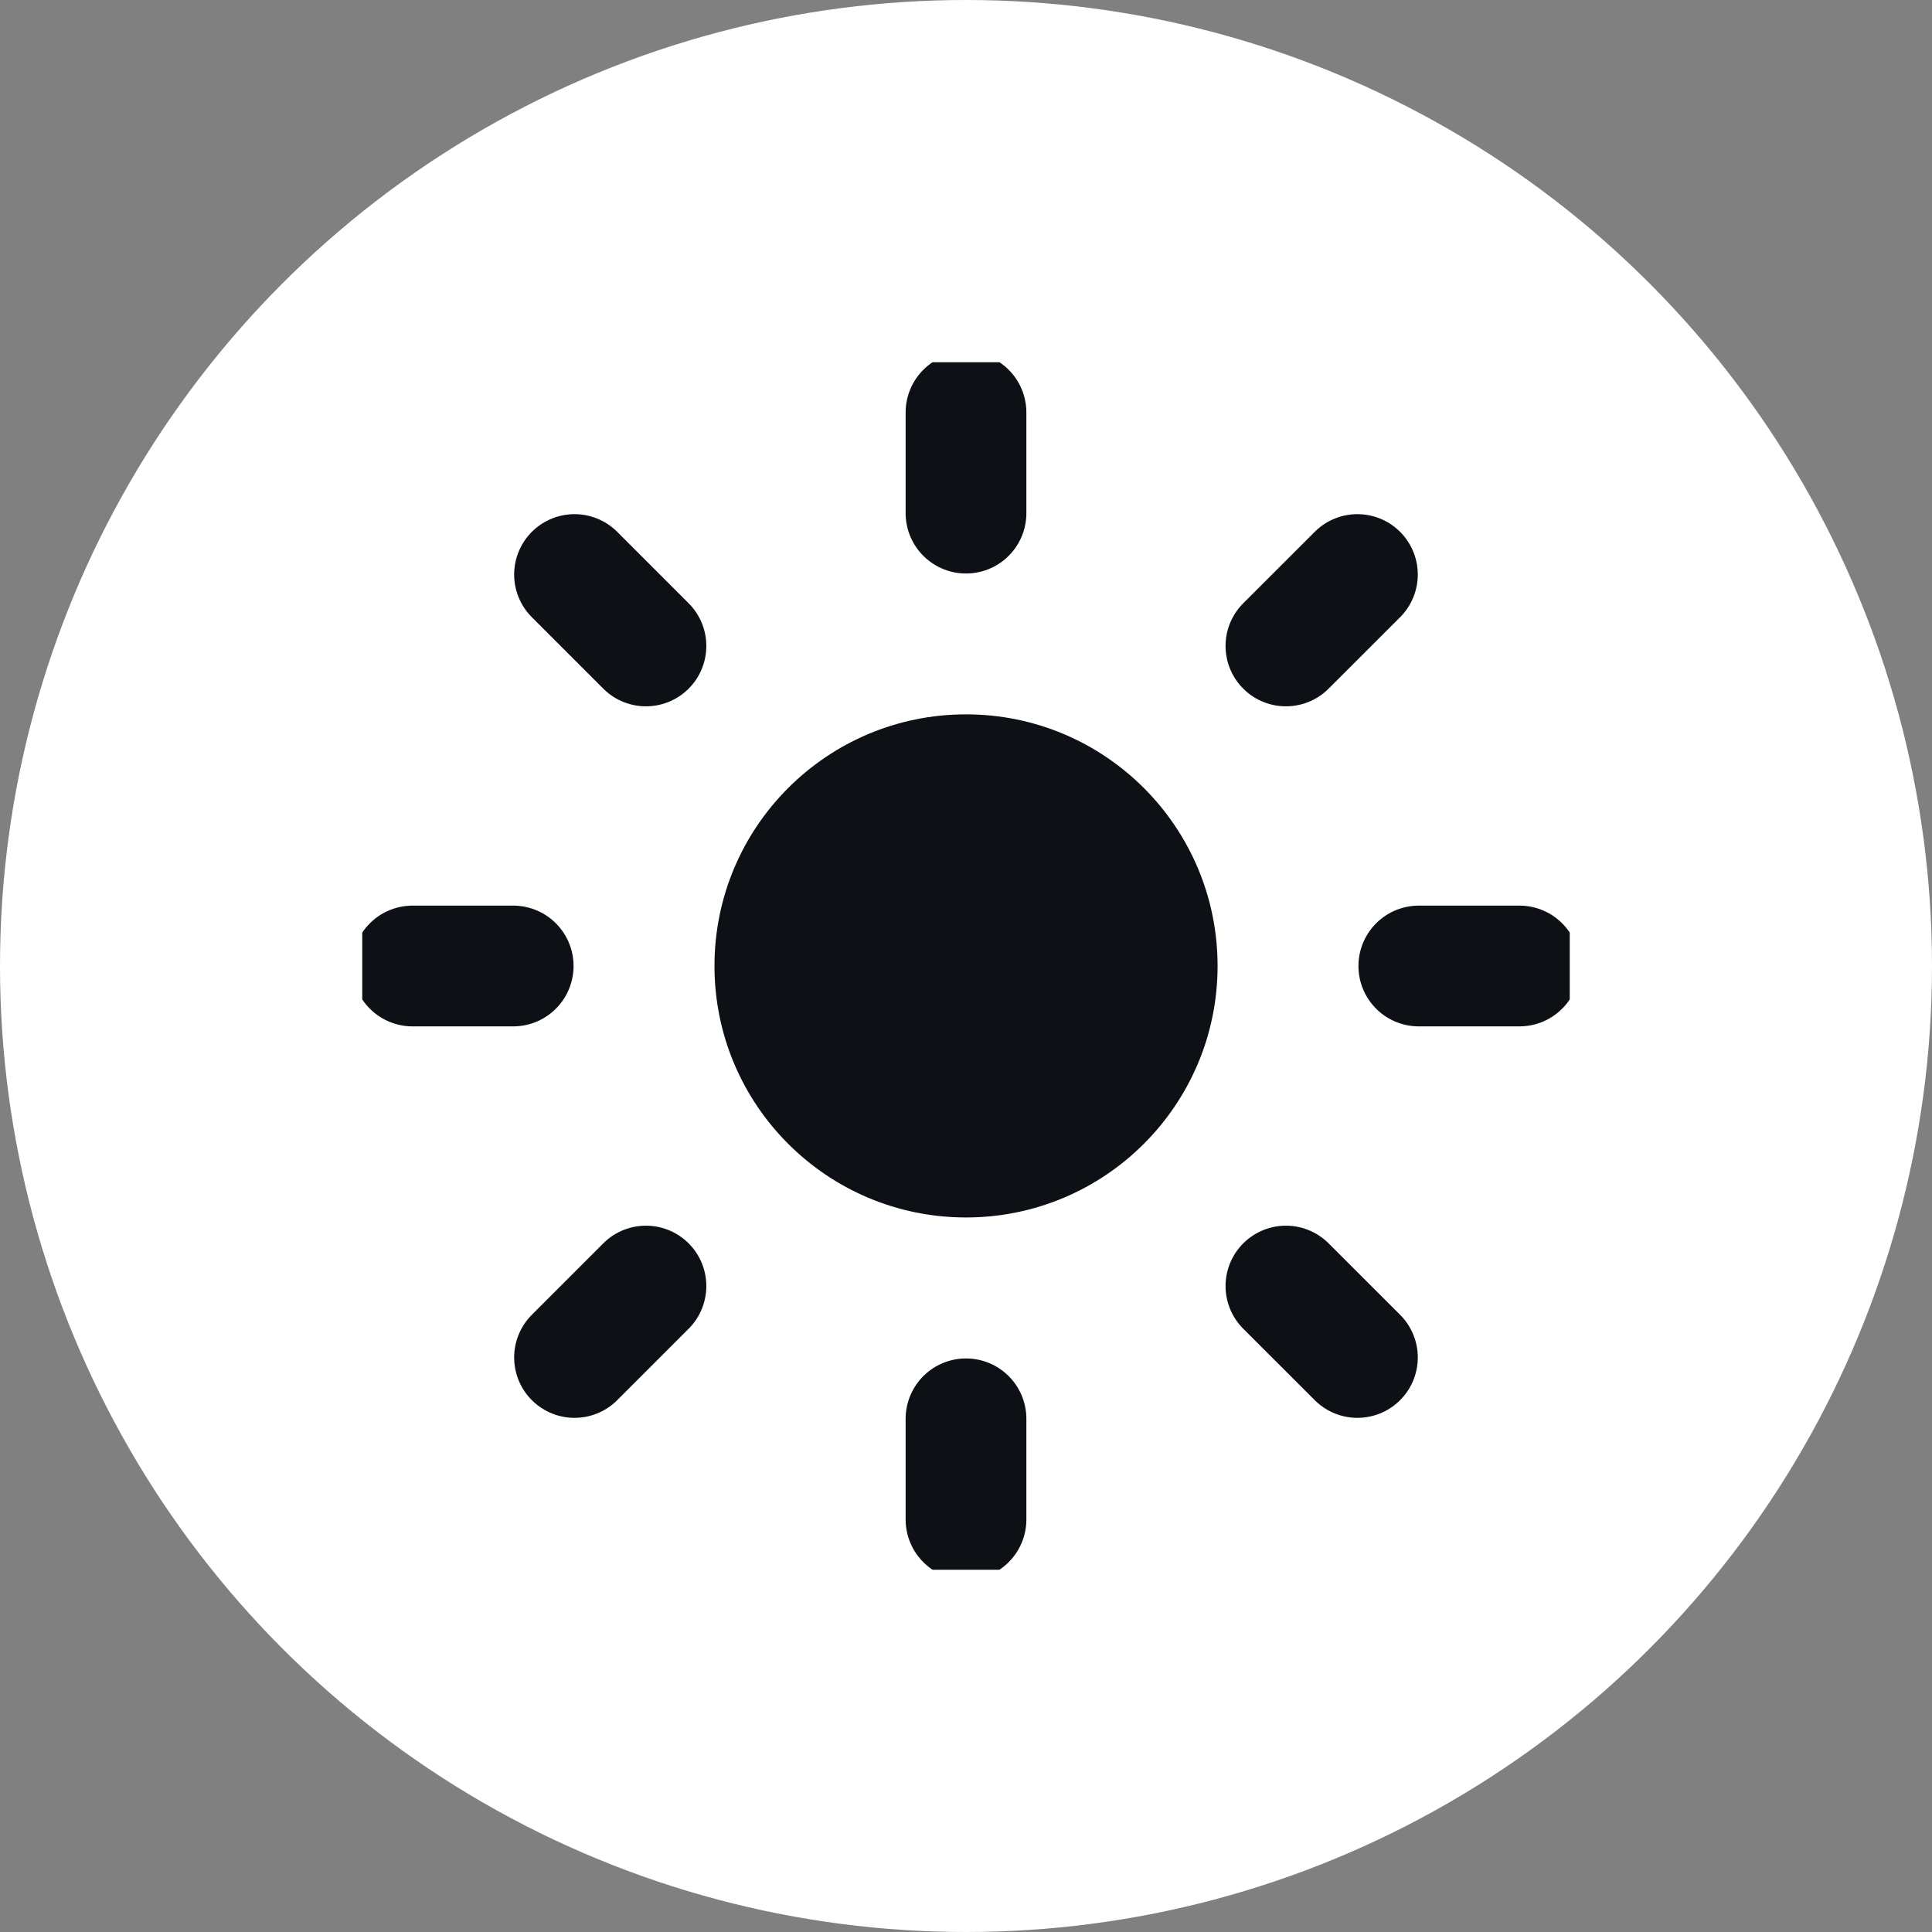 <svg width="32" height="32" viewBox="0 0 32 32" fill="none" xmlns="http://www.w3.org/2000/svg">
<rect x="0" y="0" width="32" height="32" fill="#808080" stroke="none"/>
<circle cx="16" cy="16" r="16" fill="white"/>
<g clip-path="url(#clip0_15437_78460)">
<path d="M16 20.165C18.301 20.165 20.167 18.3 20.167 15.999C20.167 13.697 18.301 11.832 16 11.832C13.699 11.832 11.834 13.697 11.834 15.999C11.834 18.3 13.699 20.165 16 20.165Z" fill="#0D1116"/>
<path d="M16 6.832V8.499" stroke="#0D1116" stroke-width="2" stroke-linecap="round" stroke-linejoin="round"/>
<path d="M16 23.5V25.167" stroke="#0D1116" stroke-width="2" stroke-linecap="round" stroke-linejoin="round"/>
<path d="M9.516 9.516L10.699 10.699" stroke="#0D1116" stroke-width="2" stroke-linecap="round" stroke-linejoin="round"/>
<path d="M21.299 21.301L22.483 22.484" stroke="#0D1116" stroke-width="2" stroke-linecap="round" stroke-linejoin="round"/>
<path d="M6.833 16H8.5" stroke="#0D1116" stroke-width="2" stroke-linecap="round" stroke-linejoin="round"/>
<path d="M23.5 16H25.167" stroke="#0D1116" stroke-width="2" stroke-linecap="round" stroke-linejoin="round"/>
<path d="M9.516 22.484L10.699 21.301" stroke="#0D1116" stroke-width="2" stroke-linecap="round" stroke-linejoin="round"/>
<path d="M21.299 10.699L22.483 9.516" stroke="#0D1116" stroke-width="2" stroke-linecap="round" stroke-linejoin="round"/>
</g>
<defs>
<clipPath id="clip0_15437_78460">
<rect width="20" height="20" fill="white" transform="translate(6 6)"/>
</clipPath>
</defs>
</svg>

